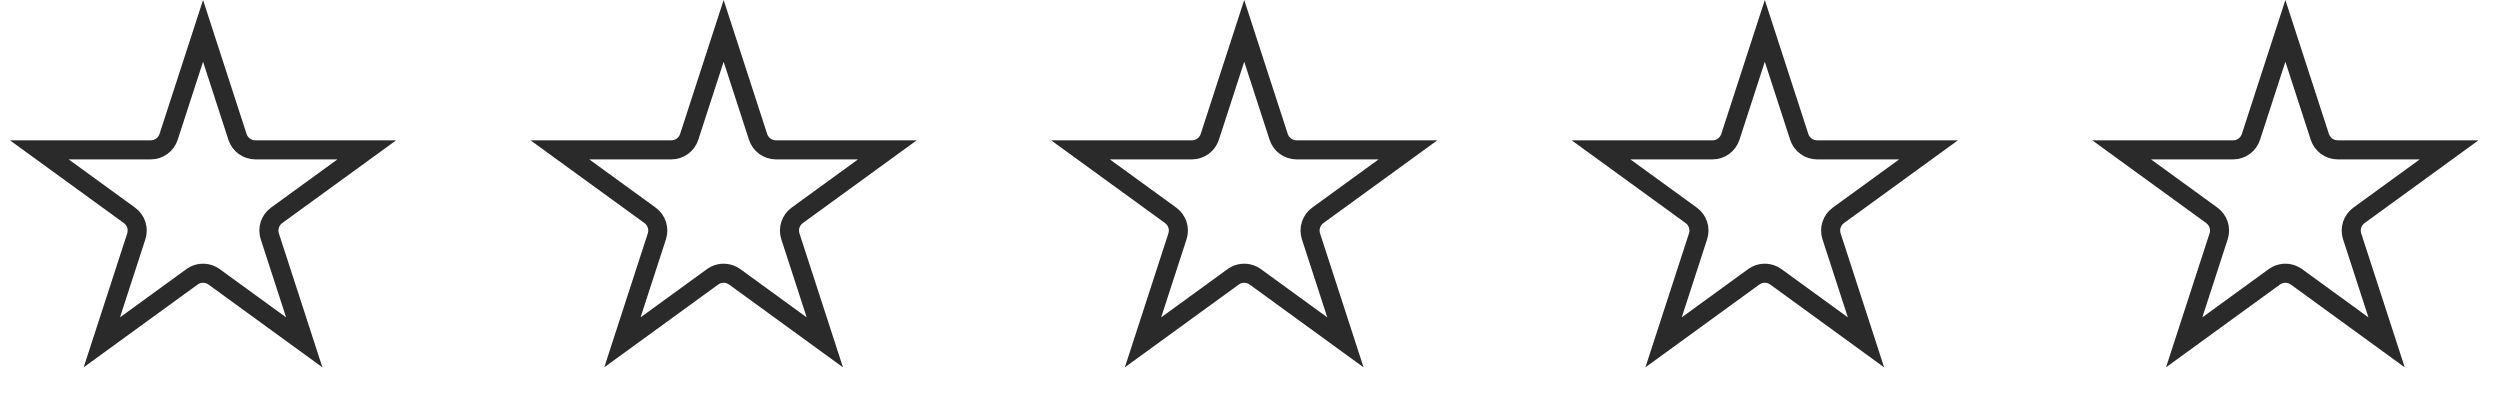 <svg width="131" height="22" viewBox="0 0 131 22" fill="none" xmlns="http://www.w3.org/2000/svg">
<path d="M12.444 7.172C12.576 7.577 12.953 7.851 13.379 7.852H19.22L14.495 11.284C14.15 11.535 14.006 11.979 14.138 12.384L15.942 17.939L11.218 14.505L11.083 14.423C10.804 14.282 10.474 14.282 10.195 14.423L10.062 14.505L5.336 17.938L7.142 12.384C7.273 11.979 7.129 11.535 6.784 11.284L2.059 7.852H7.899C8.325 7.852 8.703 7.577 8.835 7.172L10.64 1.618L12.444 7.172Z" stroke="#2A2A2A"/>
<path d="M39.723 7.172C39.855 7.577 40.232 7.851 40.658 7.852H46.498L41.774 11.284C41.429 11.535 41.285 11.979 41.416 12.384L43.221 17.939L38.497 14.505L38.362 14.423C38.083 14.282 37.753 14.282 37.474 14.423L37.34 14.505L32.615 17.938L34.42 12.384C34.552 11.979 34.408 11.535 34.063 11.284L29.337 7.852H35.178C35.604 7.852 35.982 7.577 36.114 7.172L37.919 1.618L39.723 7.172Z" stroke="#2A2A2A"/>
<path d="M67.002 7.172C67.134 7.577 67.511 7.851 67.936 7.852H73.777L69.053 11.284C68.708 11.535 68.564 11.979 68.695 12.384L70.5 17.939L65.775 14.505L65.641 14.423C65.362 14.282 65.031 14.282 64.753 14.423L64.619 14.505L59.894 17.938L61.699 12.384C61.831 11.979 61.686 11.535 61.342 11.284L56.616 7.852H62.457C62.883 7.852 63.261 7.577 63.393 7.172L65.197 1.618L67.002 7.172Z" stroke="#2A2A2A"/>
<path d="M94.28 7.172C94.412 7.577 94.789 7.851 95.215 7.852H101.056L96.331 11.284C95.986 11.535 95.842 11.979 95.974 12.384L97.778 17.939L93.054 14.505L92.919 14.423C92.64 14.282 92.31 14.282 92.031 14.423L91.897 14.505L87.172 17.938L88.978 12.384C89.109 11.979 88.965 11.535 88.62 11.284L83.894 7.852H89.735C90.161 7.852 90.539 7.577 90.671 7.172L92.476 1.618L94.28 7.172Z" stroke="#2A2A2A"/>
<path d="M121.559 7.172C121.691 7.577 122.068 7.851 122.494 7.852H128.334L123.61 11.284C123.265 11.535 123.121 11.979 123.252 12.384L125.057 17.939L120.333 14.505L120.198 14.423C119.919 14.282 119.589 14.282 119.31 14.423L119.176 14.505L114.451 17.938L116.256 12.384C116.388 11.979 116.244 11.535 115.899 11.284L111.173 7.852H117.014C117.44 7.852 117.818 7.577 117.95 7.172L119.754 1.618L121.559 7.172Z" stroke="#2A2A2A"/>
</svg>

